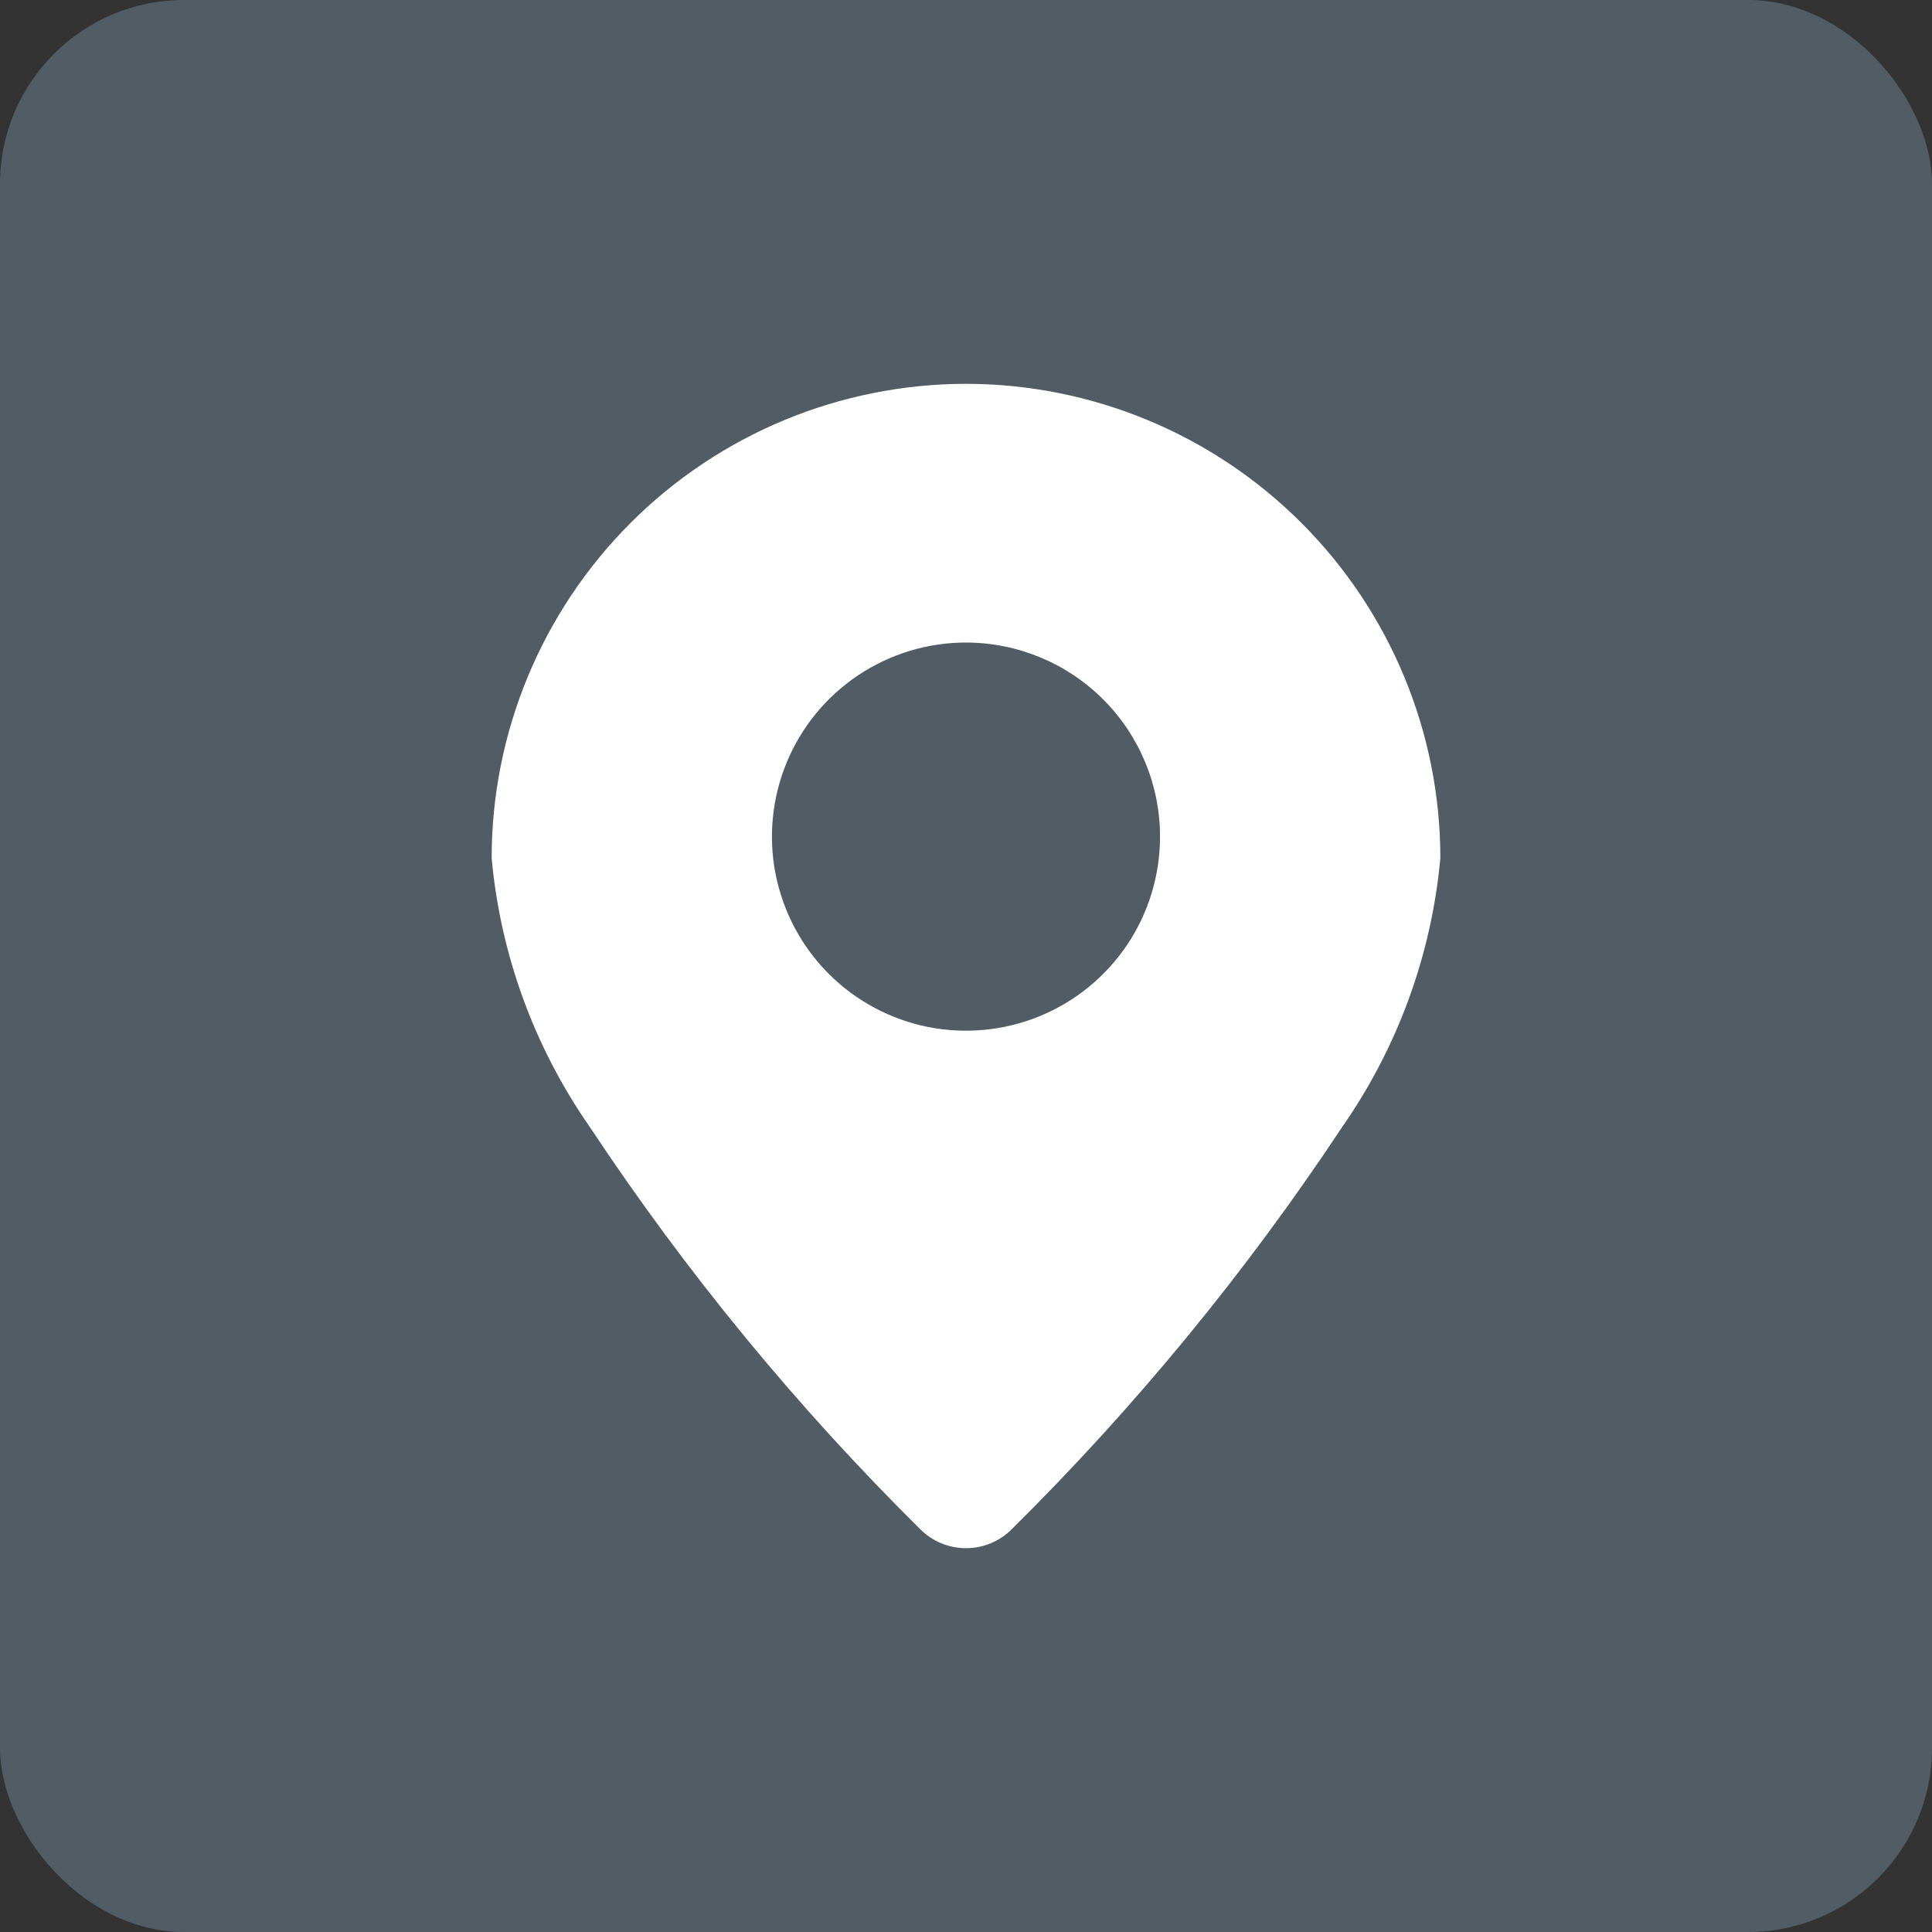 <svg width="21" height="21" viewBox="0 0 21 21" fill="none" xmlns="http://www.w3.org/2000/svg">
<rect x="0" y="0" width="21" height="21" fill="#333333" stroke="none"/>
<rect width="21" height="21" rx="2" fill="#525C65"/>
<path fill-rule="evenodd" clip-rule="evenodd" d="M10.5 4.172C9.133 4.173 7.822 4.716 6.855 5.683C5.888 6.65 5.344 7.961 5.344 9.328C5.44 10.378 5.808 11.385 6.411 12.25C7.457 13.829 8.663 15.297 10.01 16.629C10.141 16.757 10.317 16.828 10.5 16.828C10.683 16.828 10.859 16.757 10.99 16.629C12.337 15.297 13.543 13.829 14.589 12.25C15.192 11.385 15.56 10.378 15.656 9.328C15.656 7.961 15.112 6.65 14.145 5.683C13.178 4.716 11.867 4.173 10.5 4.172ZM10.5 6.984C10.083 6.984 9.675 7.108 9.328 7.34C8.981 7.572 8.711 7.901 8.551 8.287C8.392 8.672 8.35 9.096 8.431 9.505C8.513 9.914 8.713 10.29 9.008 10.585C9.303 10.88 9.679 11.081 10.088 11.163C10.498 11.244 10.922 11.202 11.307 11.043C11.693 10.883 12.022 10.613 12.254 10.266C12.486 9.919 12.609 9.511 12.609 9.094C12.609 8.534 12.387 7.998 11.991 7.602C11.596 7.207 11.059 6.985 10.5 6.984Z" fill="white"/>
</svg>
